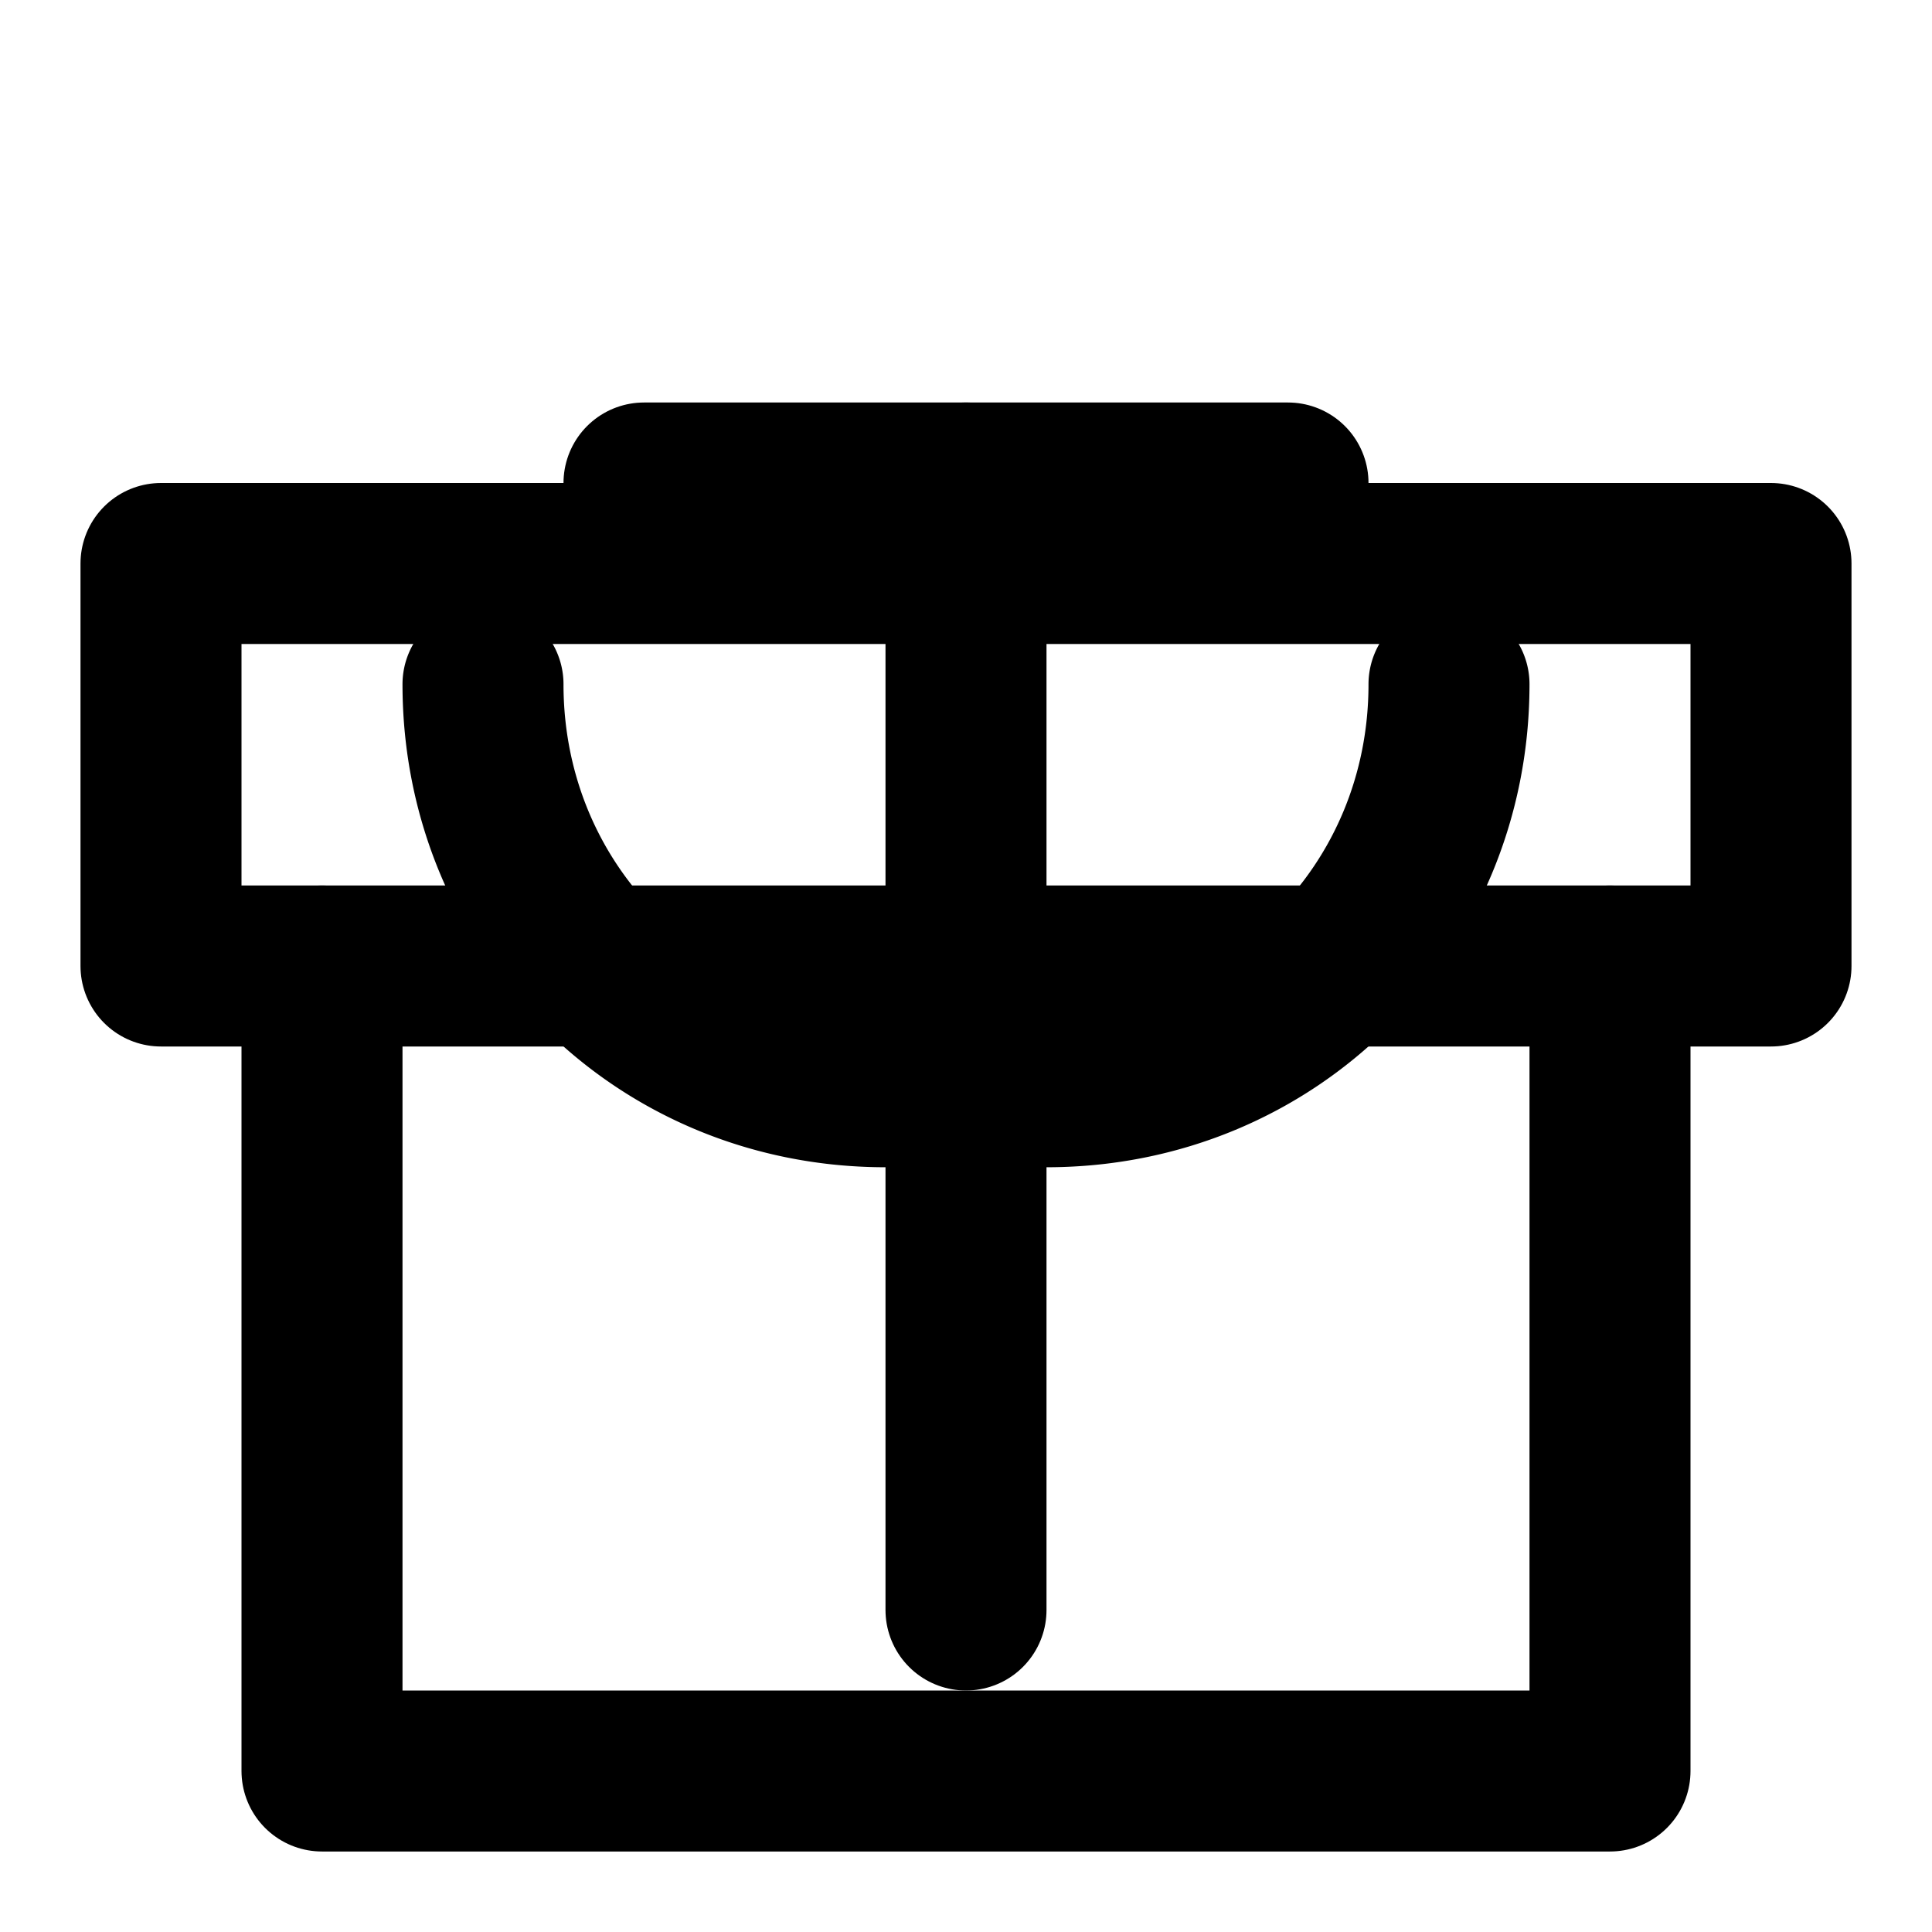 <?xml version="1.0" encoding="UTF-8"?> <svg xmlns="http://www.w3.org/2000/svg" width="24" height="24" viewBox="0 0 24 24" fill="none" stroke="currentColor" stroke-width="2" stroke-linecap="round" stroke-linejoin="round"><path d="M20 12v10H4V12"></path><path d="M16 6H8"></path><path d="M12 6v14"></path><path d="M18 8.5c0 2.8-2.2 5-5 5a5.3 5.3 0 0 1-2-.4"></path><path d="M6 8.5c0 2.8 2.2 5 5 5a5.3 5.3 0 0 0 2-.4"></path><rect x="2" y="7" width="20" height="5"></rect></svg> 